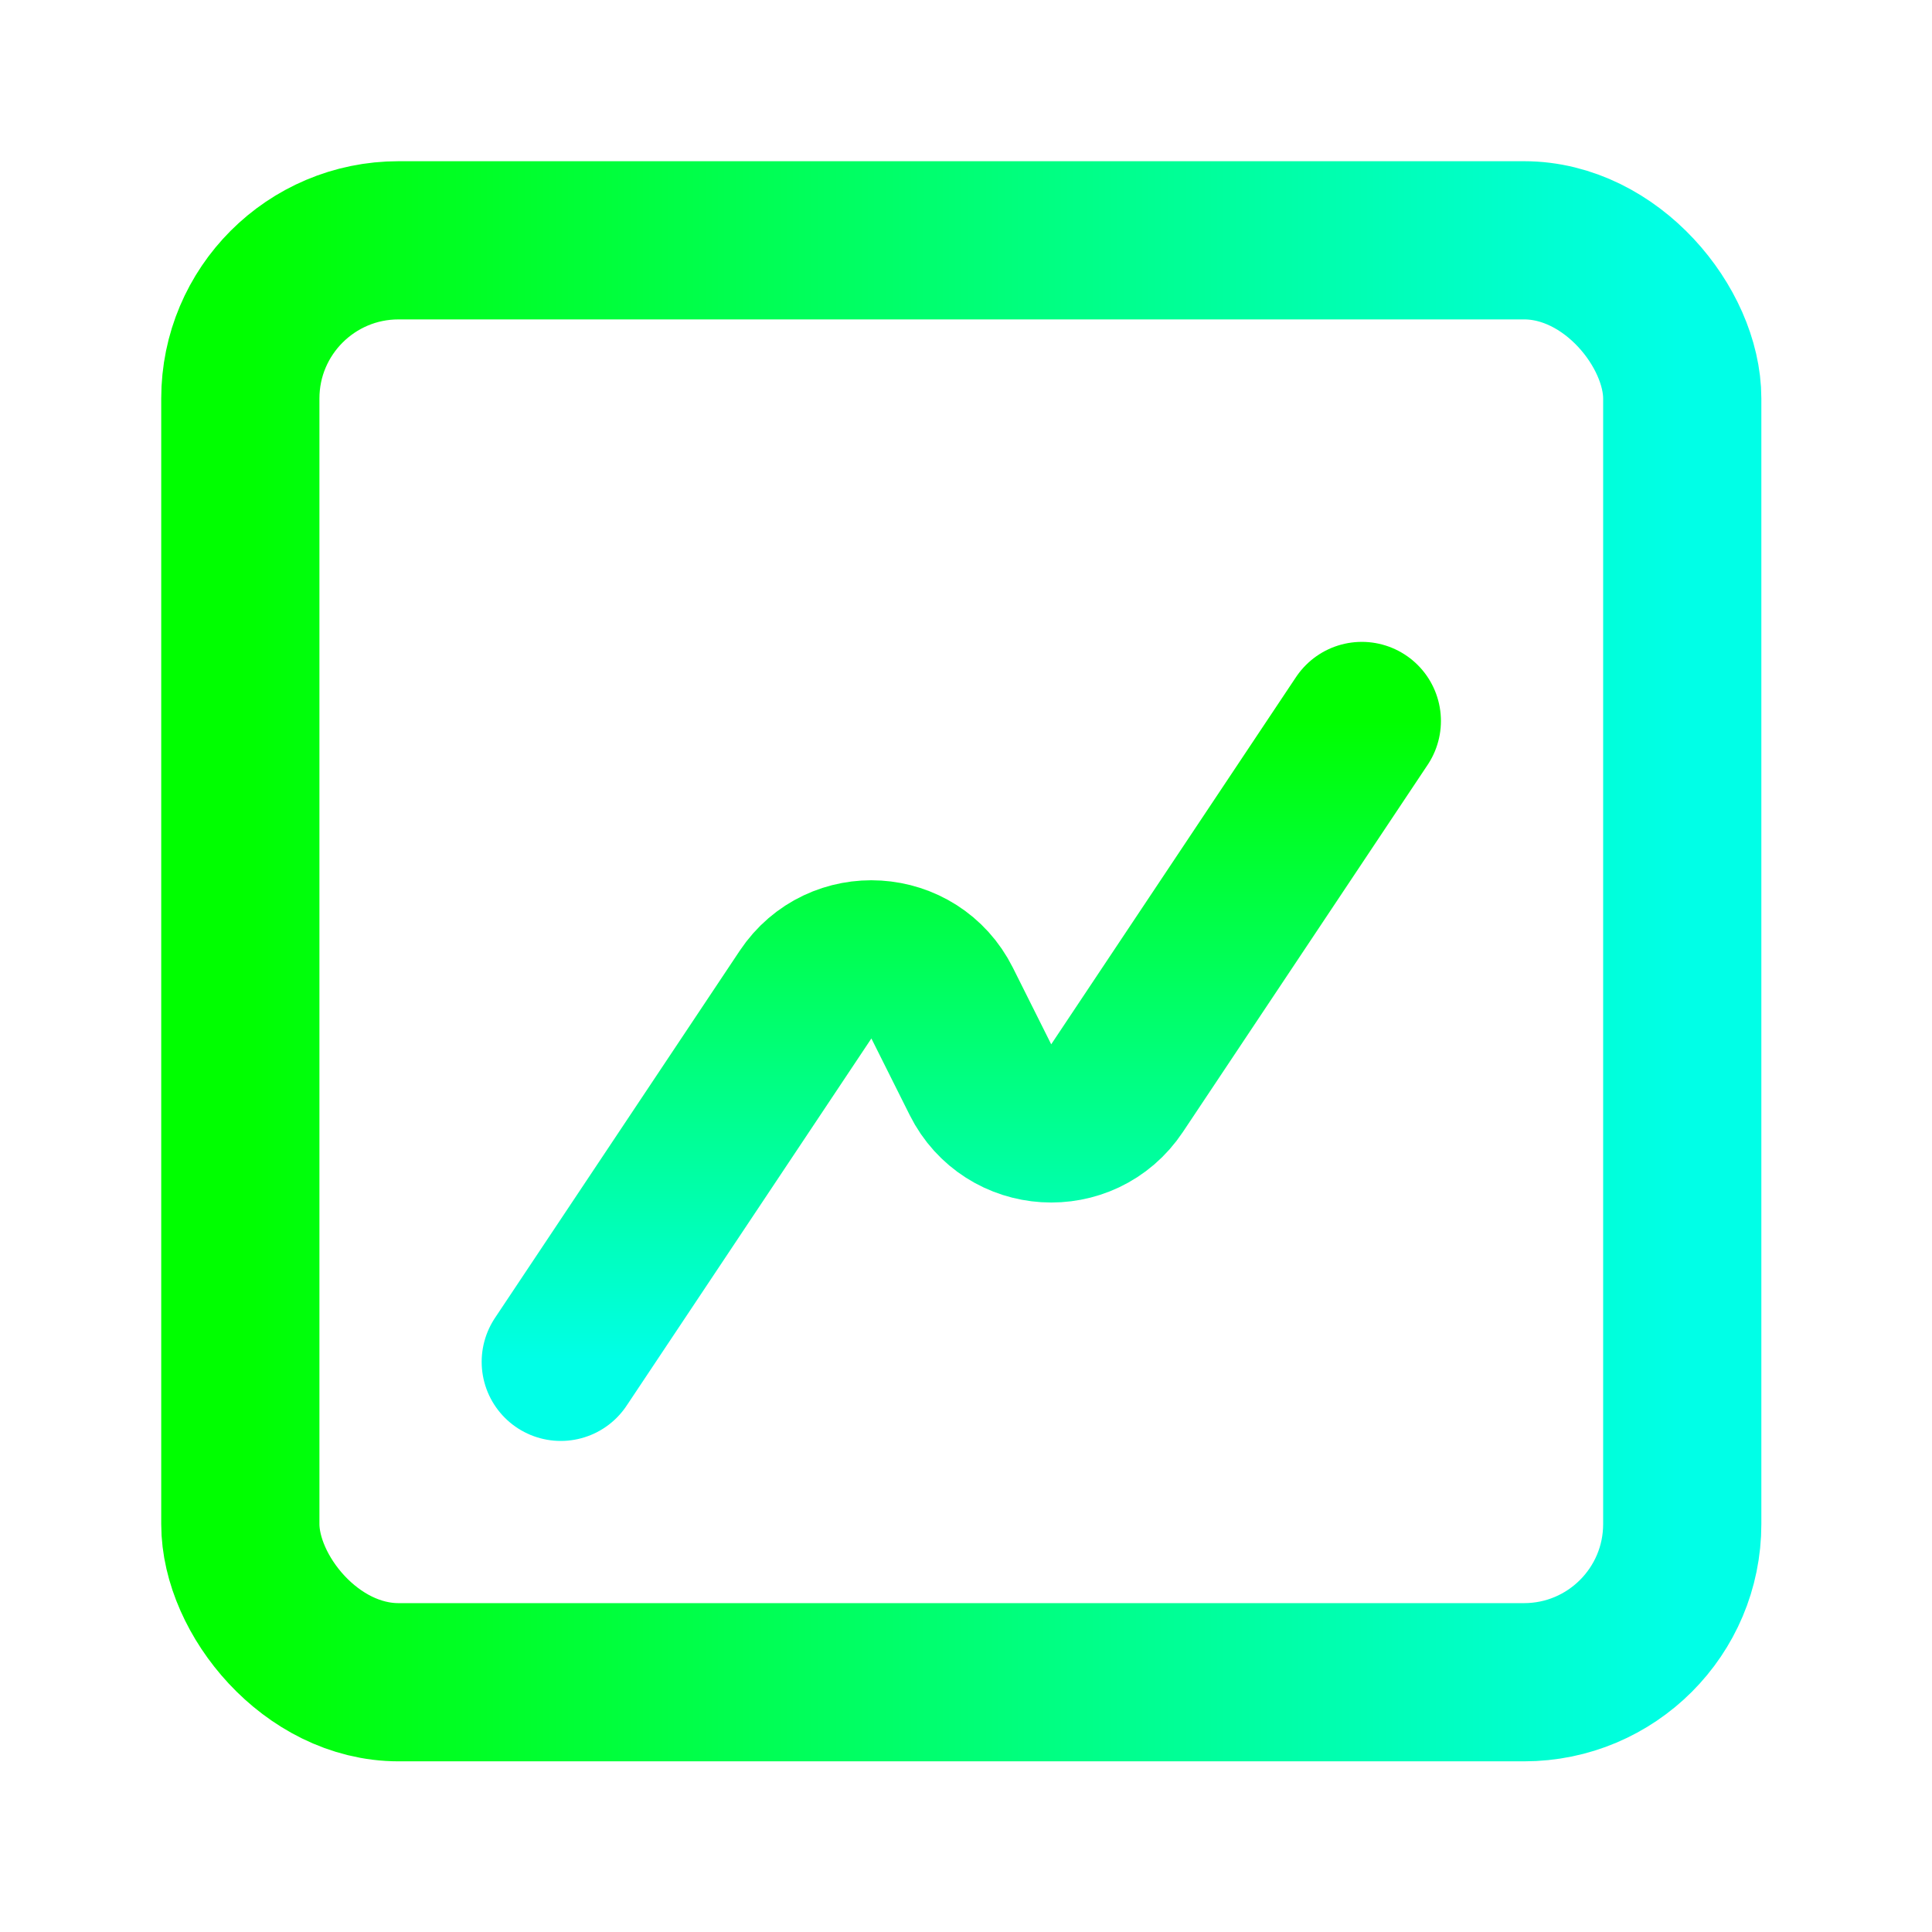 <svg xmlns="http://www.w3.org/2000/svg" width="174" height="174" fill="none"><path stroke="url(#a)" stroke-linecap="round" stroke-linejoin="round" stroke-width="14.248" d="m122.649 64.932-22.048 33.073c-3.035 4.551-9.854 4.127-12.3-.766l-3.45-6.898c-2.445-4.892-9.265-5.317-12.3-.766L50.504 122.65"/><rect width="129.863" height="129.863" x="21.644" y="21.643" stroke="url(#b)" stroke-width="14.248" rx="14.248"/><defs><linearGradient id="a" x1="86.572" x2="86.572" y1="64.934" y2="122.649" gradientUnits="userSpaceOnUse"><stop stop-color="#0F0"/><stop offset="1" stop-color="#00FFE7"/></linearGradient><linearGradient id="b" x1="21.65" x2="151.507" y1="86.582" y2="86.582" gradientUnits="userSpaceOnUse"><stop stop-color="#0F0"/><stop offset="1" stop-color="#00FFE7"/></linearGradient></defs></svg>